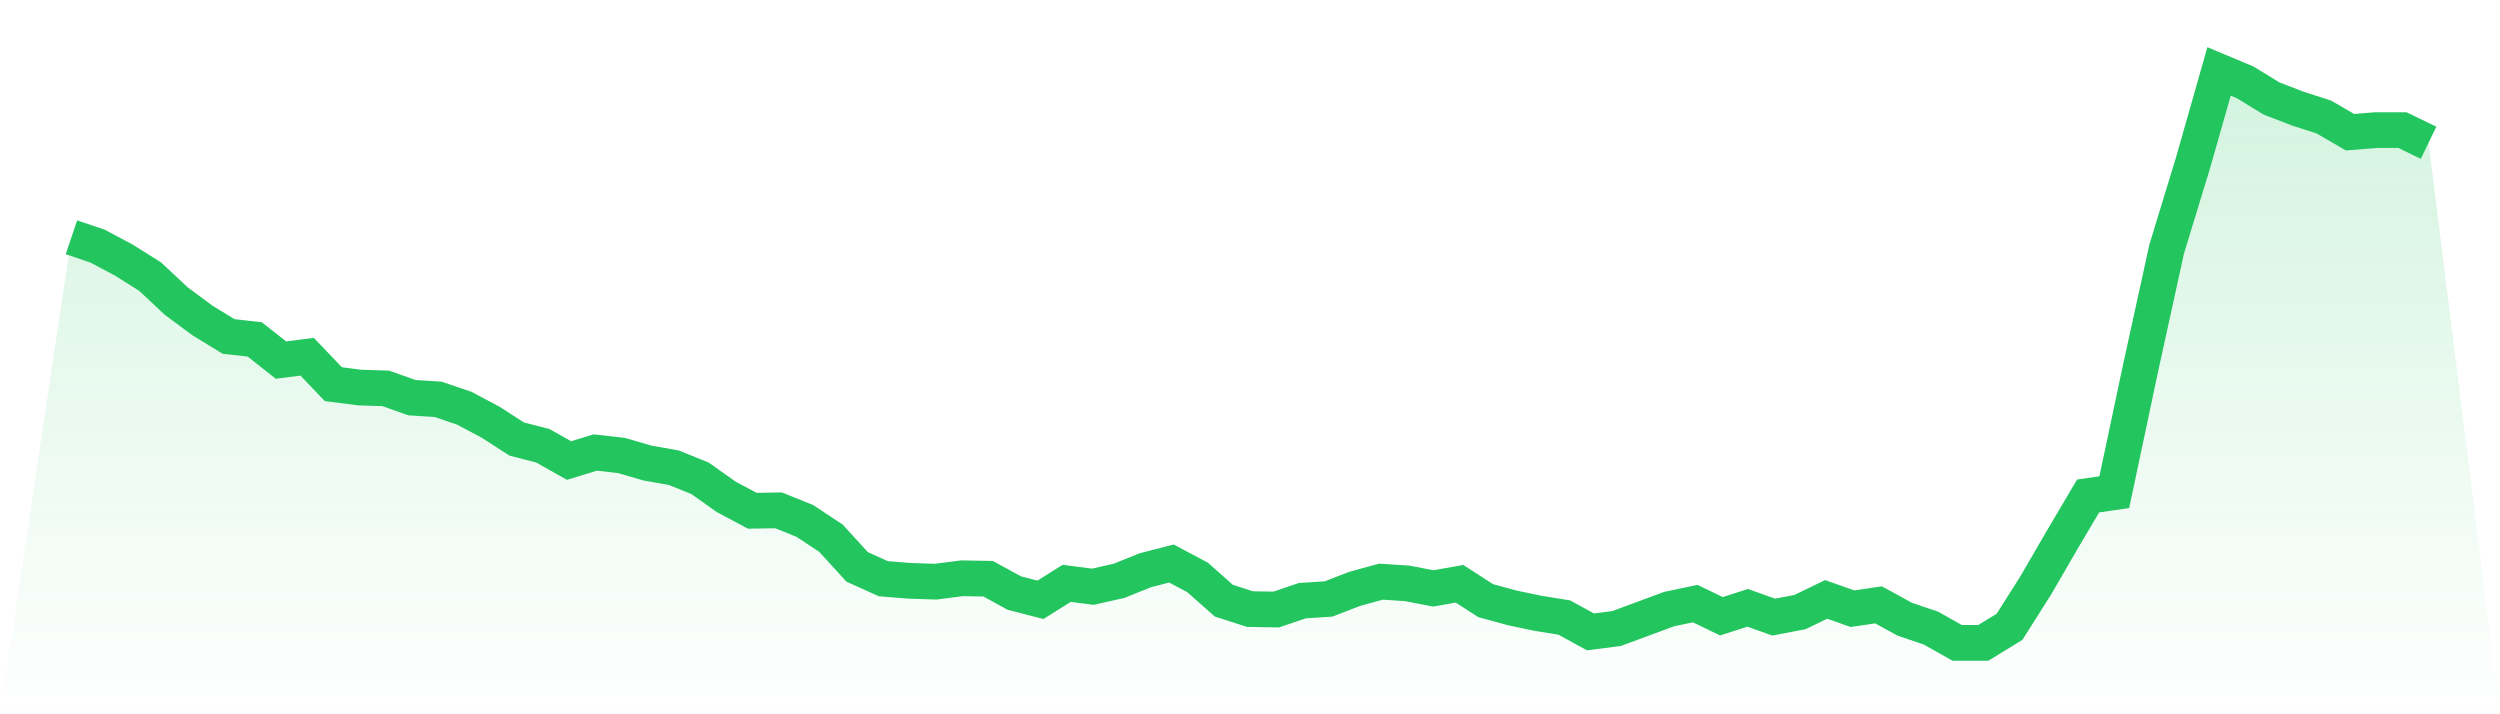 <svg viewBox="0 0 140 40" xmlns="http://www.w3.org/2000/svg">
<defs>
<linearGradient id="gradient" x1="0" x2="0" y1="0" y2="1">
<stop offset="0%" stop-color="#22c55e" stop-opacity="0.2"/>
<stop offset="100%" stop-color="#22c55e" stop-opacity="0"/>
</linearGradient>
</defs>
<path d="M4,13.288 L4,13.288 L5.467,13.784 L6.933,14.564 L8.4,15.486 L9.867,16.857 L11.333,17.944 L12.8,18.842 L14.267,19.007 L15.733,20.165 L17.2,19.976 L18.667,21.513 L20.133,21.702 L21.6,21.749 L23.067,22.269 L24.533,22.363 L26,22.86 L27.467,23.64 L28.933,24.585 L30.4,24.963 L31.867,25.79 L33.333,25.341 L34.8,25.507 L36.267,25.932 L37.733,26.192 L39.2,26.783 L40.667,27.823 L42.133,28.603 L43.6,28.579 L45.067,29.17 L46.533,30.139 L48,31.746 L49.467,32.408 L50.933,32.526 L52.4,32.573 L53.867,32.384 L55.333,32.408 L56.8,33.211 L58.267,33.589 L59.733,32.668 L61.2,32.857 L62.667,32.526 L64.133,31.935 L65.6,31.557 L67.067,32.337 L68.533,33.637 L70,34.109 L71.467,34.133 L72.933,33.637 L74.4,33.542 L75.867,32.975 L77.333,32.573 L78.8,32.668 L80.267,32.951 L81.733,32.691 L83.2,33.637 L84.667,34.038 L86.133,34.346 L87.6,34.582 L89.067,35.386 L90.533,35.196 L92,34.653 L93.467,34.109 L94.933,33.802 L96.4,34.511 L97.867,34.038 L99.333,34.558 L100.8,34.275 L102.267,33.566 L103.733,34.086 L105.2,33.873 L106.667,34.677 L108.133,35.173 L109.6,36 L111.067,36 L112.533,35.102 L114,32.786 L115.467,30.257 L116.933,27.775 L118.4,27.563 L119.867,20.638 L121.333,13.95 L122.8,9.152 L124.267,4 L125.733,4.614 L127.2,5.513 L128.667,6.08 L130.133,6.552 L131.6,7.403 L133.067,7.285 L134.533,7.285 L136,7.994 L140,40 L0,40 z" fill="url(#gradient)"/>
<path d="M4,13.288 L4,13.288 L5.467,13.784 L6.933,14.564 L8.4,15.486 L9.867,16.857 L11.333,17.944 L12.8,18.842 L14.267,19.007 L15.733,20.165 L17.2,19.976 L18.667,21.513 L20.133,21.702 L21.6,21.749 L23.067,22.269 L24.533,22.363 L26,22.86 L27.467,23.64 L28.933,24.585 L30.4,24.963 L31.867,25.79 L33.333,25.341 L34.8,25.507 L36.267,25.932 L37.733,26.192 L39.2,26.783 L40.667,27.823 L42.133,28.603 L43.6,28.579 L45.067,29.17 L46.533,30.139 L48,31.746 L49.467,32.408 L50.933,32.526 L52.4,32.573 L53.867,32.384 L55.333,32.408 L56.8,33.211 L58.267,33.589 L59.733,32.668 L61.2,32.857 L62.667,32.526 L64.133,31.935 L65.6,31.557 L67.067,32.337 L68.533,33.637 L70,34.109 L71.467,34.133 L72.933,33.637 L74.4,33.542 L75.867,32.975 L77.333,32.573 L78.8,32.668 L80.267,32.951 L81.733,32.691 L83.2,33.637 L84.667,34.038 L86.133,34.346 L87.6,34.582 L89.067,35.386 L90.533,35.196 L92,34.653 L93.467,34.109 L94.933,33.802 L96.4,34.511 L97.867,34.038 L99.333,34.558 L100.8,34.275 L102.267,33.566 L103.733,34.086 L105.2,33.873 L106.667,34.677 L108.133,35.173 L109.6,36 L111.067,36 L112.533,35.102 L114,32.786 L115.467,30.257 L116.933,27.775 L118.4,27.563 L119.867,20.638 L121.333,13.95 L122.8,9.152 L124.267,4 L125.733,4.614 L127.2,5.513 L128.667,6.08 L130.133,6.552 L131.6,7.403 L133.067,7.285 L134.533,7.285 L136,7.994" fill="none" stroke="#22c55e" stroke-width="2"/>
</svg>